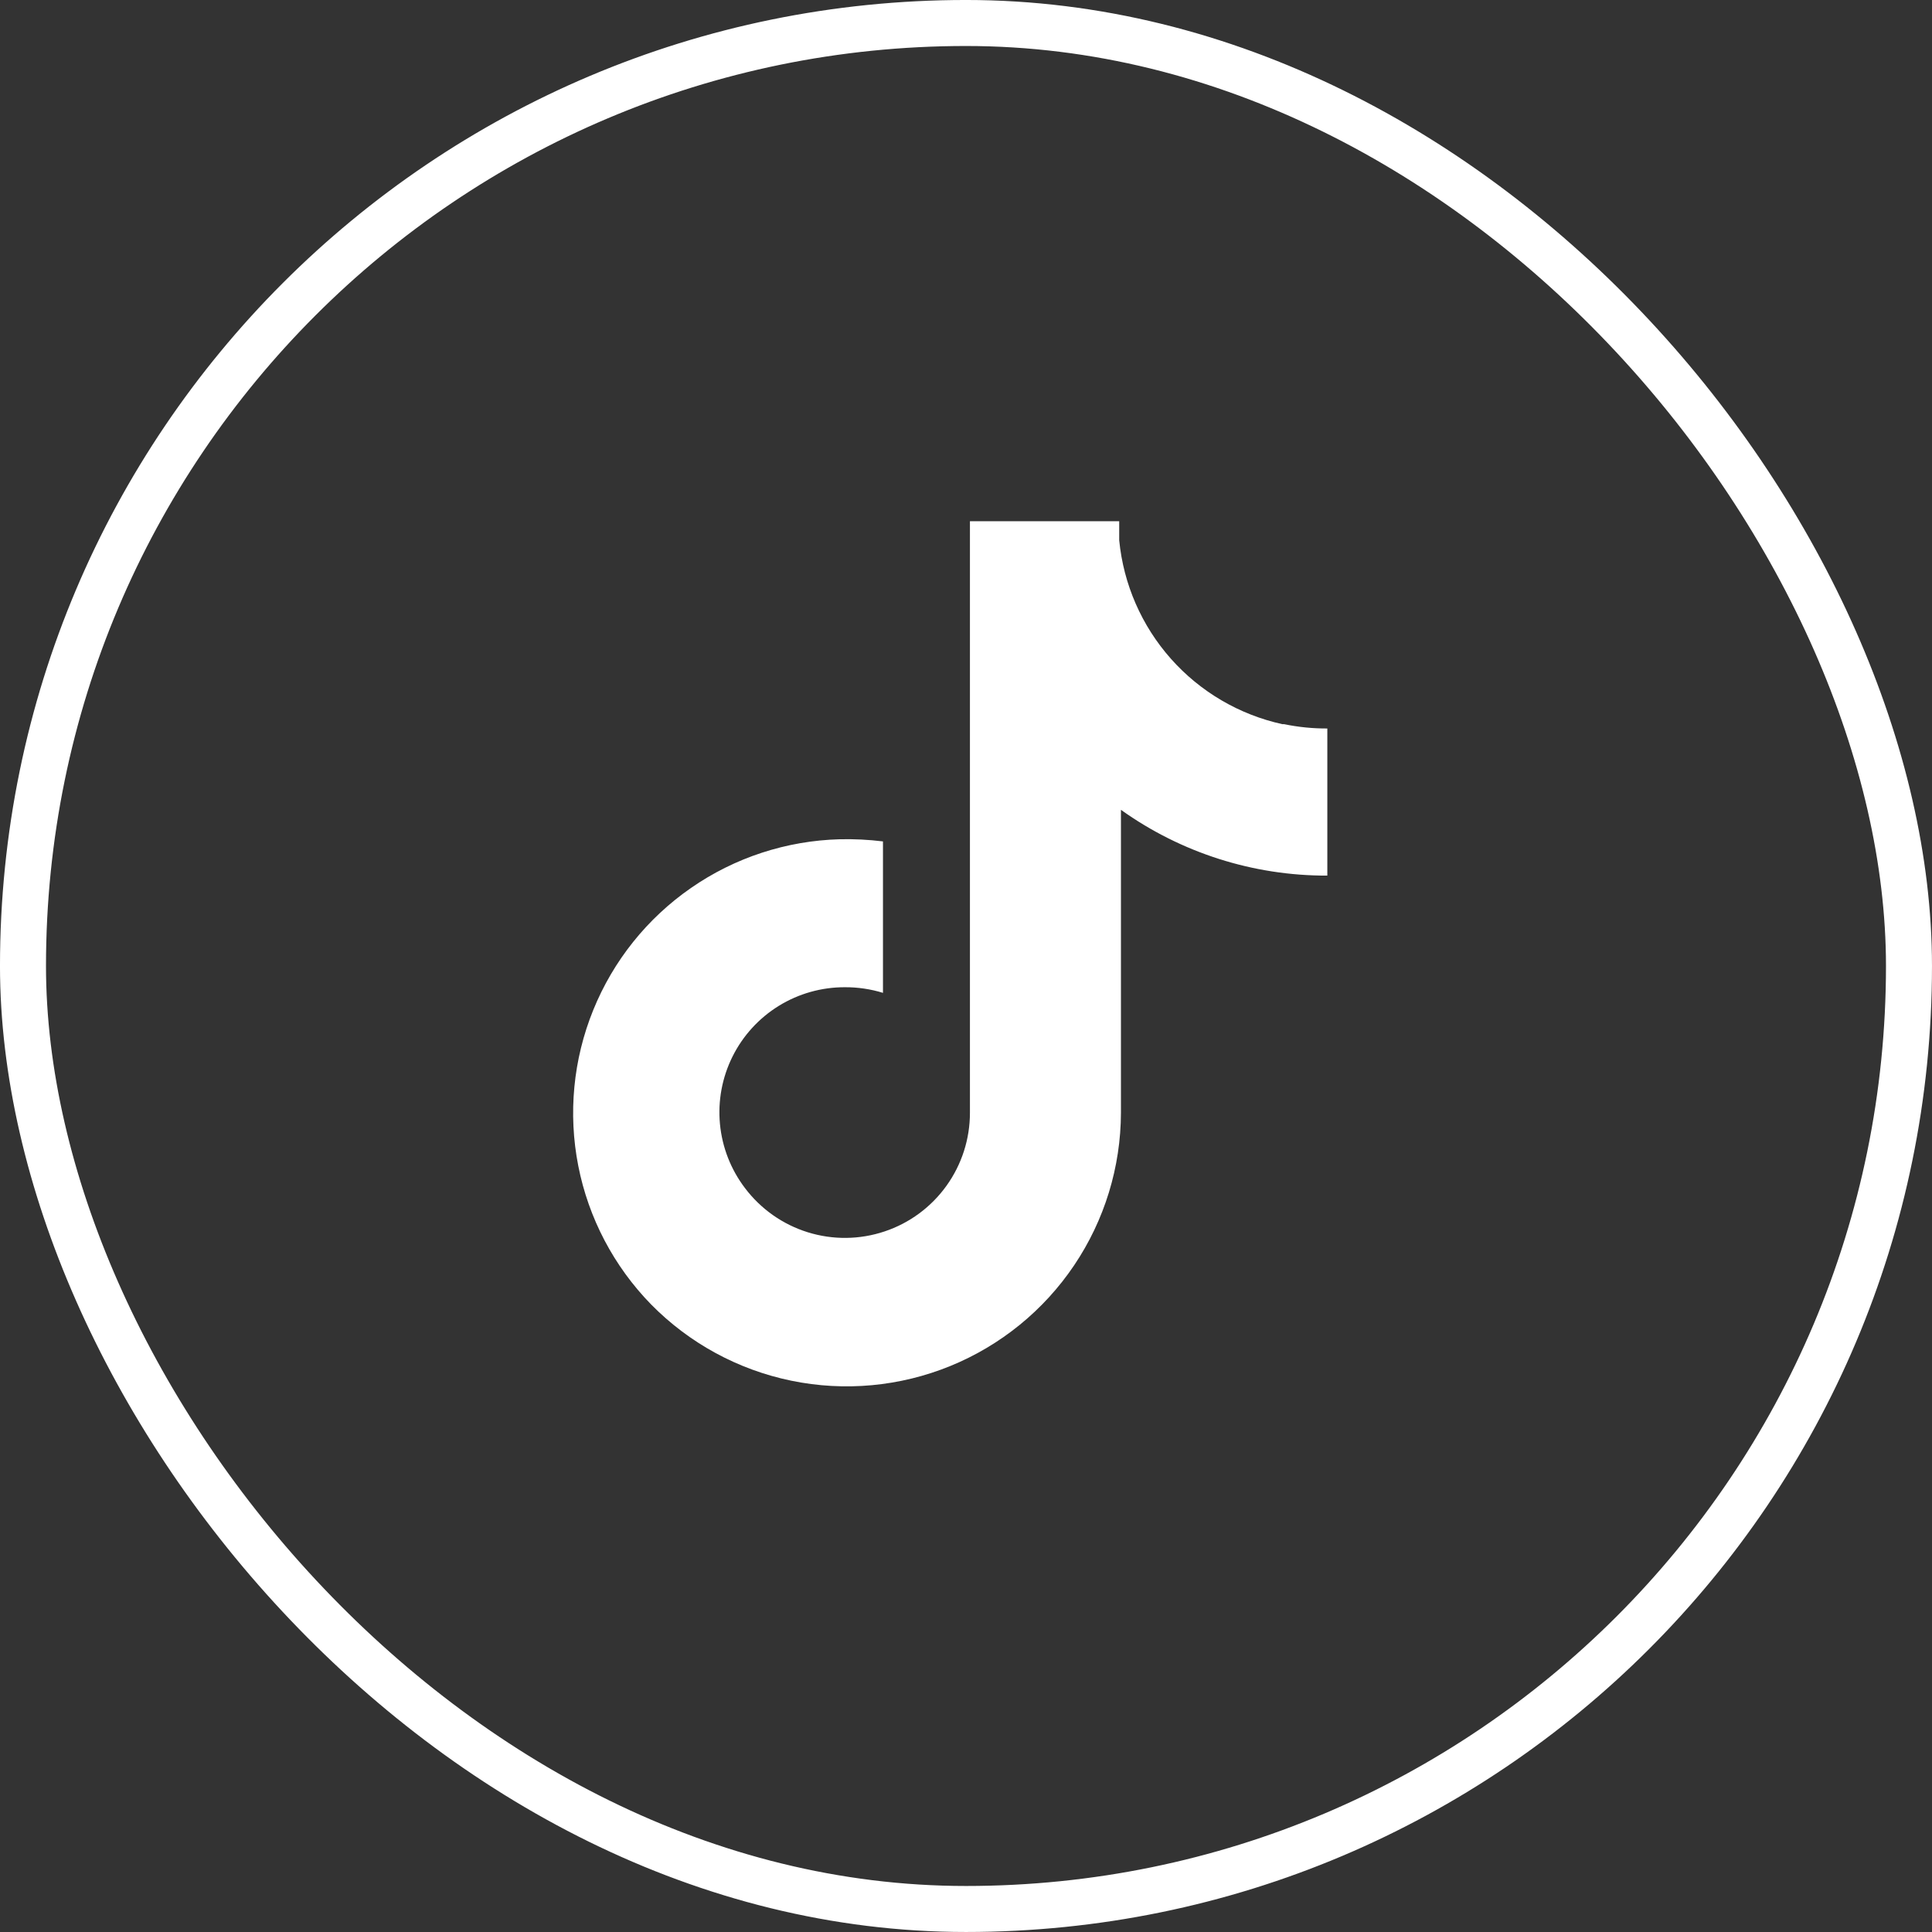 <?xml version="1.0" encoding="UTF-8"?> <svg xmlns="http://www.w3.org/2000/svg" width="80" height="80" viewBox="0 0 80 80" fill="none"><rect x="0" y="0" width="80" height="80" fill="#333333" stroke="none"/> <rect x="0.952" y="0.952" width="78.095" height="78.095" rx="39.048" stroke="white" stroke-width="1.905"></rect> <path d="M53.099 29.986C51.313 29.593 49.697 28.645 48.484 27.277C47.27 25.909 46.521 24.191 46.344 22.371V21.583H40.163V46.075C40.164 47.162 39.824 48.221 39.189 49.104C38.555 49.986 37.659 50.647 36.628 50.991C35.598 51.336 34.485 51.348 33.447 51.025C32.409 50.702 31.5 50.061 30.846 49.193C30.261 48.424 29.903 47.506 29.812 46.544C29.721 45.583 29.901 44.614 30.332 43.749C30.762 42.885 31.427 42.157 32.249 41.65C33.071 41.143 34.019 40.876 34.985 40.879C35.52 40.876 36.051 40.955 36.562 41.112V34.841C35.968 34.768 35.369 34.738 34.77 34.752C32.565 34.811 30.425 35.511 28.613 36.768C26.8 38.024 25.392 39.782 24.564 41.826C23.734 43.87 23.52 46.112 23.945 48.276C24.37 50.441 25.418 52.434 26.959 54.012C28.538 55.618 30.559 56.718 32.765 57.172C34.971 57.627 37.262 57.415 39.347 56.565C41.433 55.714 43.218 54.263 44.477 52.395C45.736 50.527 46.41 48.327 46.416 46.075V33.533C48.909 35.314 51.899 36.267 54.962 36.257V30.165C54.361 30.168 53.76 30.108 53.171 29.986H53.099Z" fill="white"></path> </svg> 
